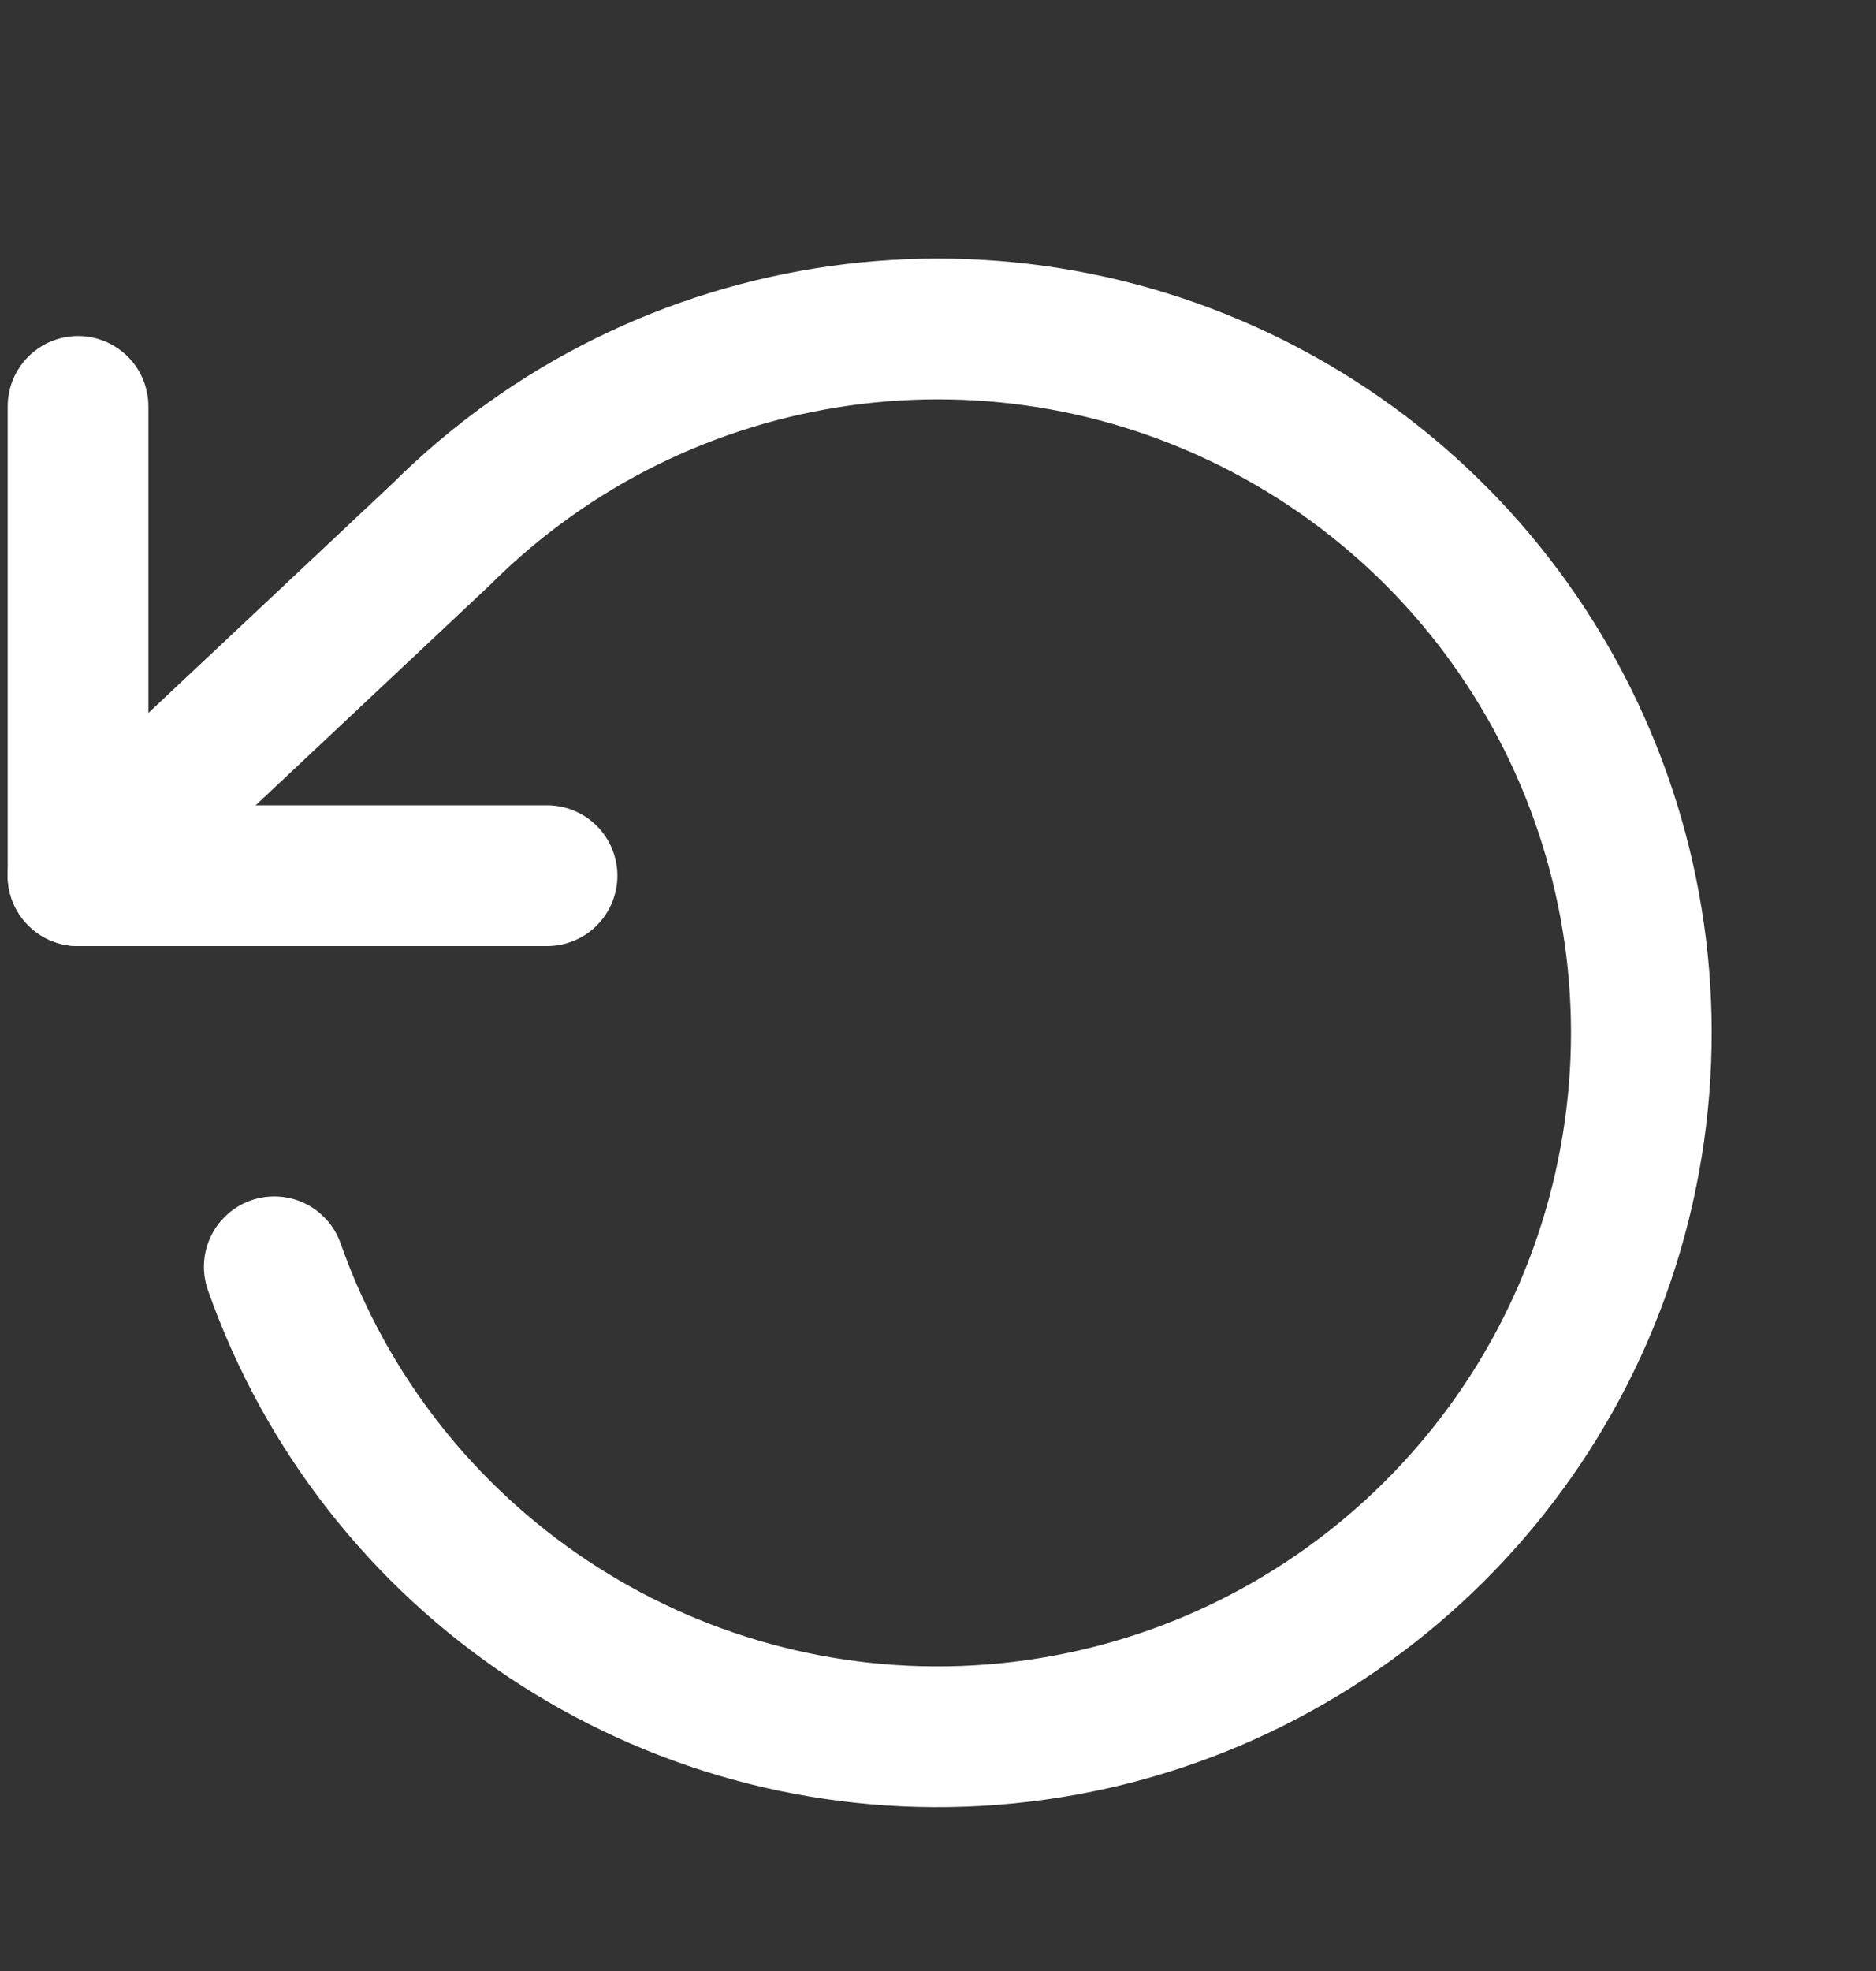 <svg width="20" height="21" viewBox="0 0 20 21" fill="none" xmlns="http://www.w3.org/2000/svg">
<rect x="0" y="0" width="20" height="21" fill="#333333" stroke="none"/>
<path d="M0.832 4.33V9.33H5.832" stroke="white" stroke-width="1.5" stroke-linecap="round" stroke-linejoin="round"/>
<path d="M2.924 13.497C4.034 16.648 7.094 18.684 10.428 18.492C13.763 18.3 16.569 15.926 17.311 12.669C18.052 9.412 16.549 6.057 13.626 4.441C10.703 2.825 7.063 3.337 4.699 5.697L0.832 9.33" stroke="white" stroke-width="1.5" stroke-linecap="round" stroke-linejoin="round"/>
</svg>
